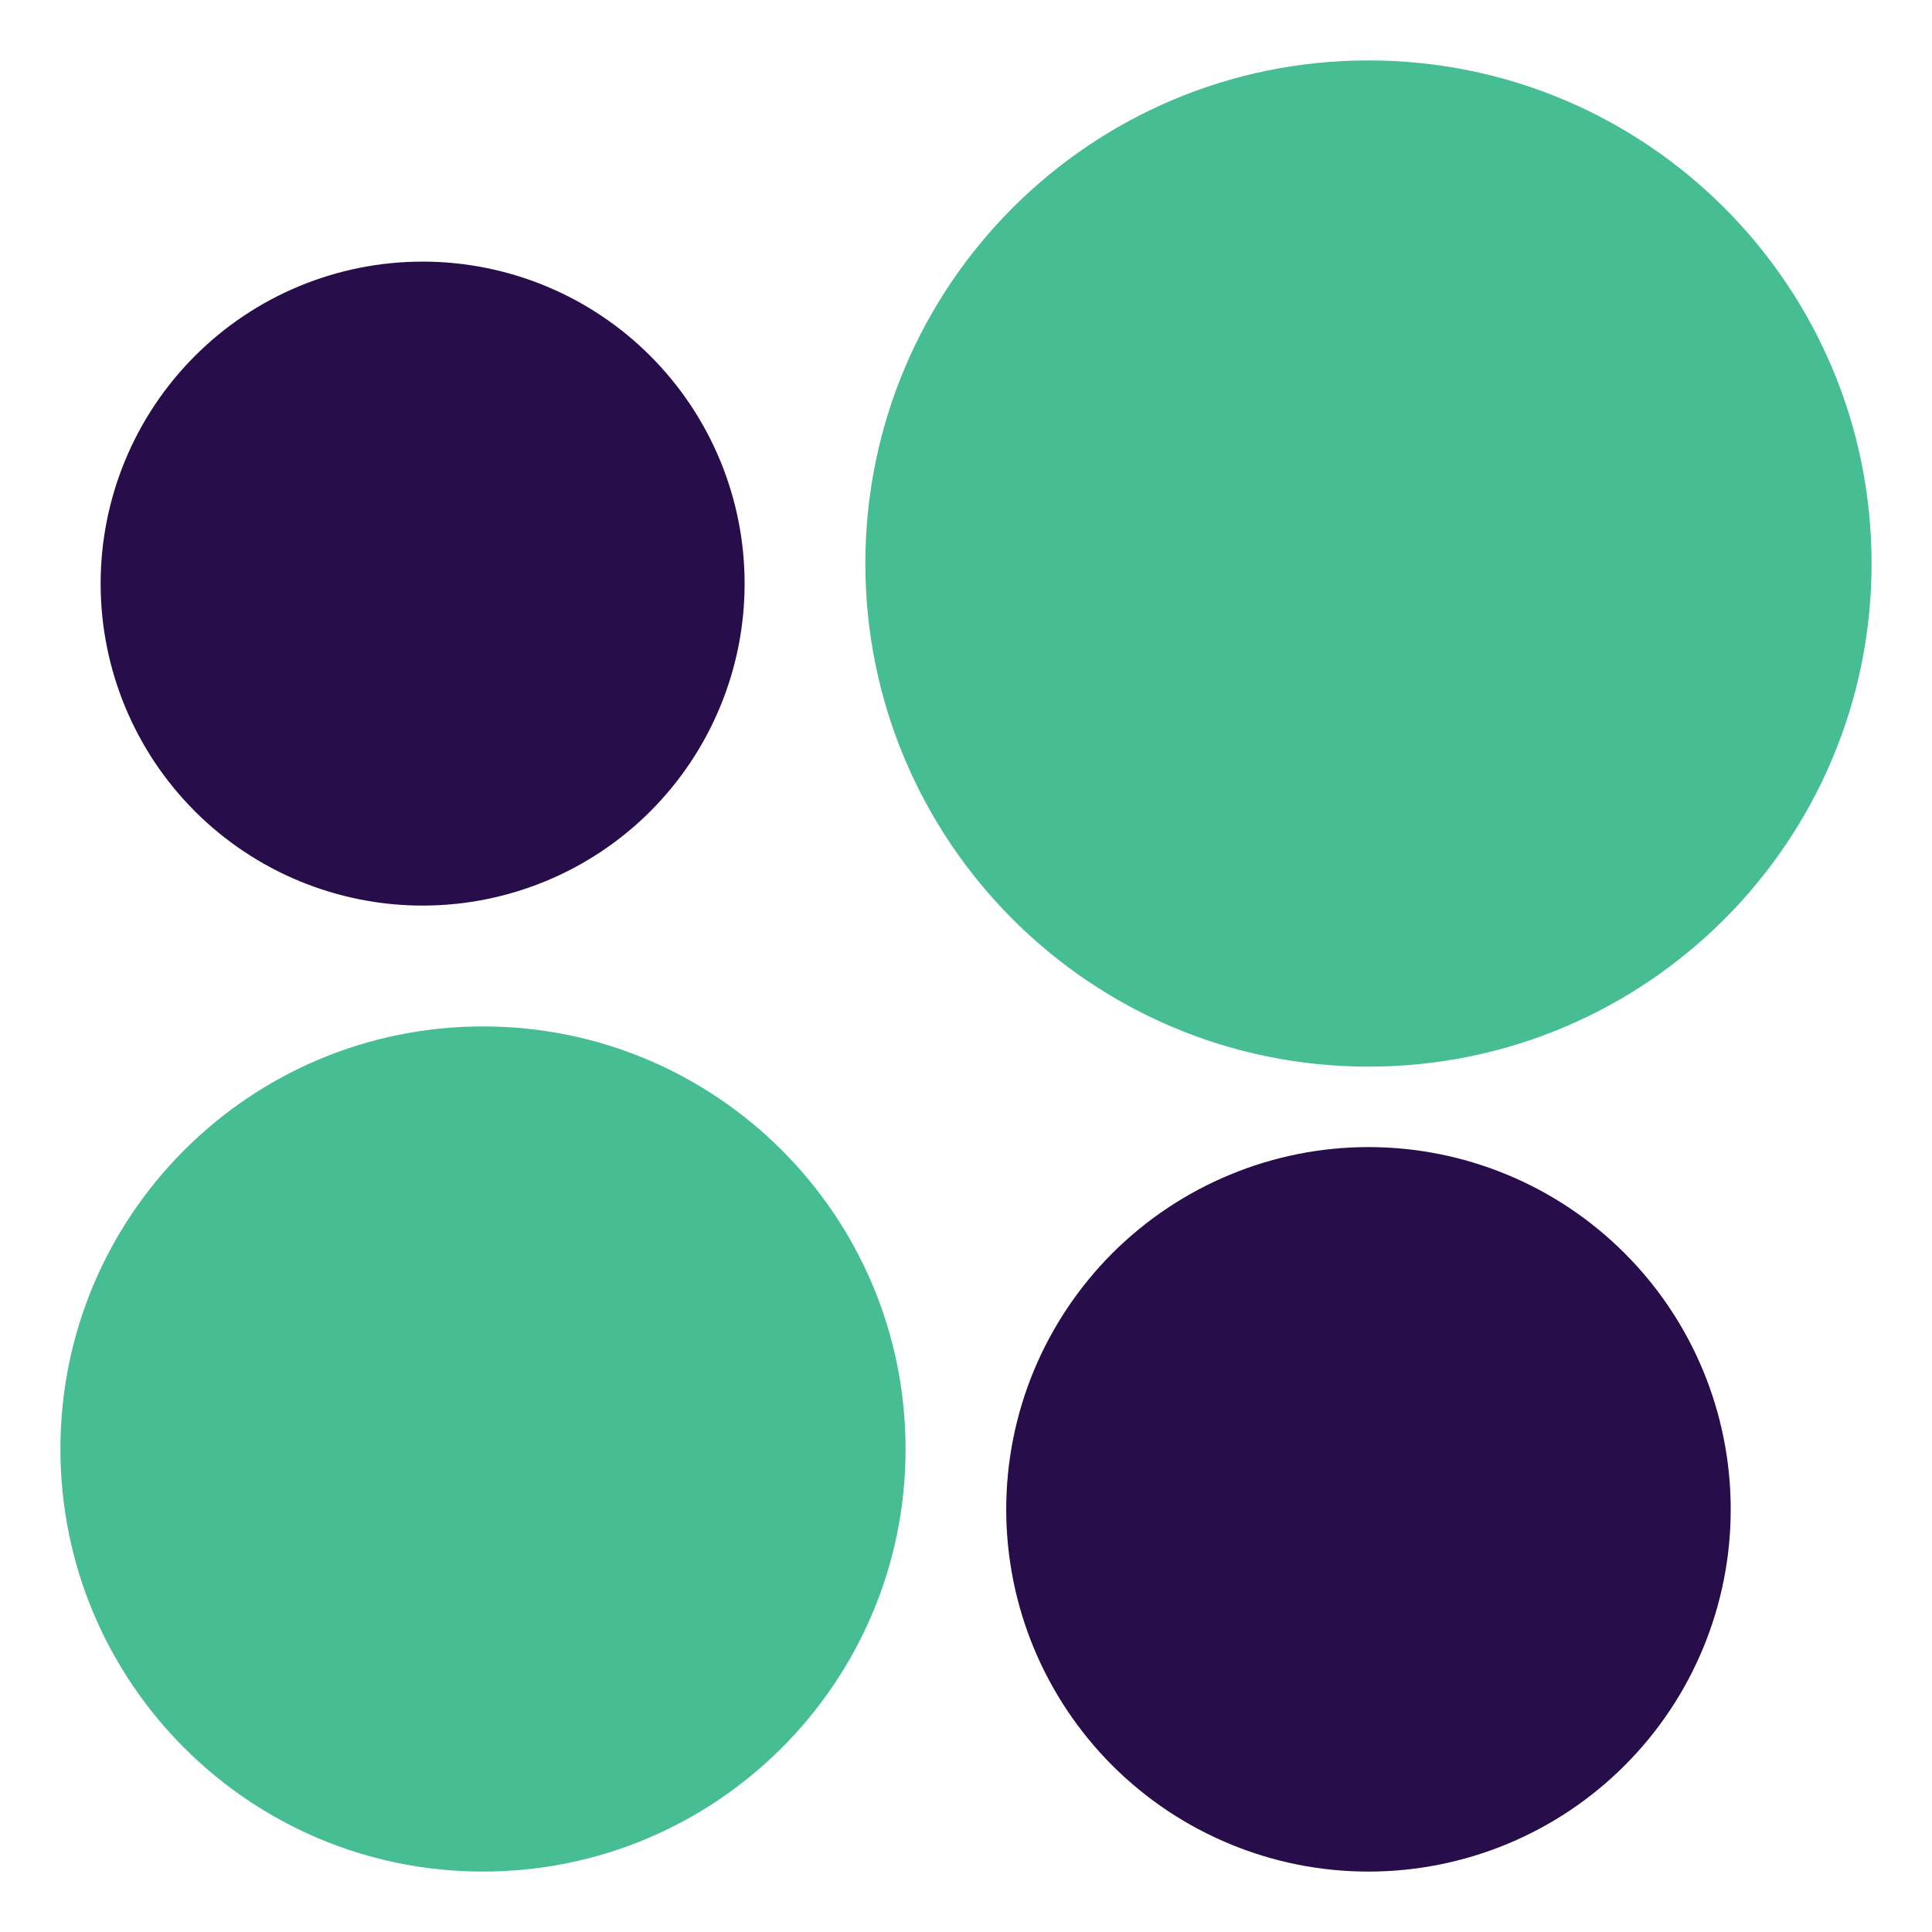 <svg width="22" height="22" viewBox="0 0 22 22" fill="none" xmlns="http://www.w3.org/2000/svg">
<g clip-path="url(#clip0_2068_6005)">
<path d="M5.5 11.688C2.842 11.688 0.688 13.842 0.688 16.5C0.688 19.158 2.842 21.312 5.5 21.312C8.158 21.312 10.312 19.158 10.312 16.5C10.312 13.842 8.158 11.688 5.5 11.688Z" fill="#47BD93"/>
<path d="M15.583 0.688C12.419 0.688 9.854 3.252 9.854 6.417C9.854 9.581 12.419 12.146 15.583 12.146C18.748 12.146 21.312 9.581 21.312 6.417C21.312 3.252 18.748 0.688 15.583 0.688Z" fill="#47BD93"/>
<path d="M4.812 2.979C3.84 2.979 2.907 3.365 2.22 4.053C1.532 4.741 1.146 5.673 1.146 6.646C1.146 7.618 1.532 8.551 2.22 9.239C2.907 9.926 3.84 10.312 4.812 10.312C5.785 10.312 6.718 9.926 7.405 9.239C8.093 8.551 8.479 7.618 8.479 6.646C8.479 5.673 8.093 4.741 7.405 4.053C6.718 3.365 5.785 2.979 4.812 2.979Z" fill="#270D4A"/>
<path d="M15.583 13.062C15.042 13.062 14.505 13.169 14.005 13.377C13.504 13.584 13.05 13.888 12.666 14.271C12.284 14.654 11.98 15.108 11.772 15.609C11.565 16.109 11.458 16.646 11.458 17.188C11.458 17.729 11.565 18.266 11.772 18.766C11.98 19.267 12.284 19.721 12.666 20.104C13.05 20.487 13.504 20.791 14.005 20.998C14.505 21.206 15.042 21.312 15.583 21.312C16.677 21.312 17.727 20.878 18.5 20.104C19.274 19.331 19.708 18.282 19.708 17.188C19.708 16.093 19.274 15.044 18.5 14.271C17.727 13.497 16.677 13.062 15.583 13.062Z" fill="#270D4A"/>
</g>
<defs>
<clipPath id="clip0_2068_6005">
<rect width="22" height="22" fill="white"/>
</clipPath>
</defs>
</svg>
